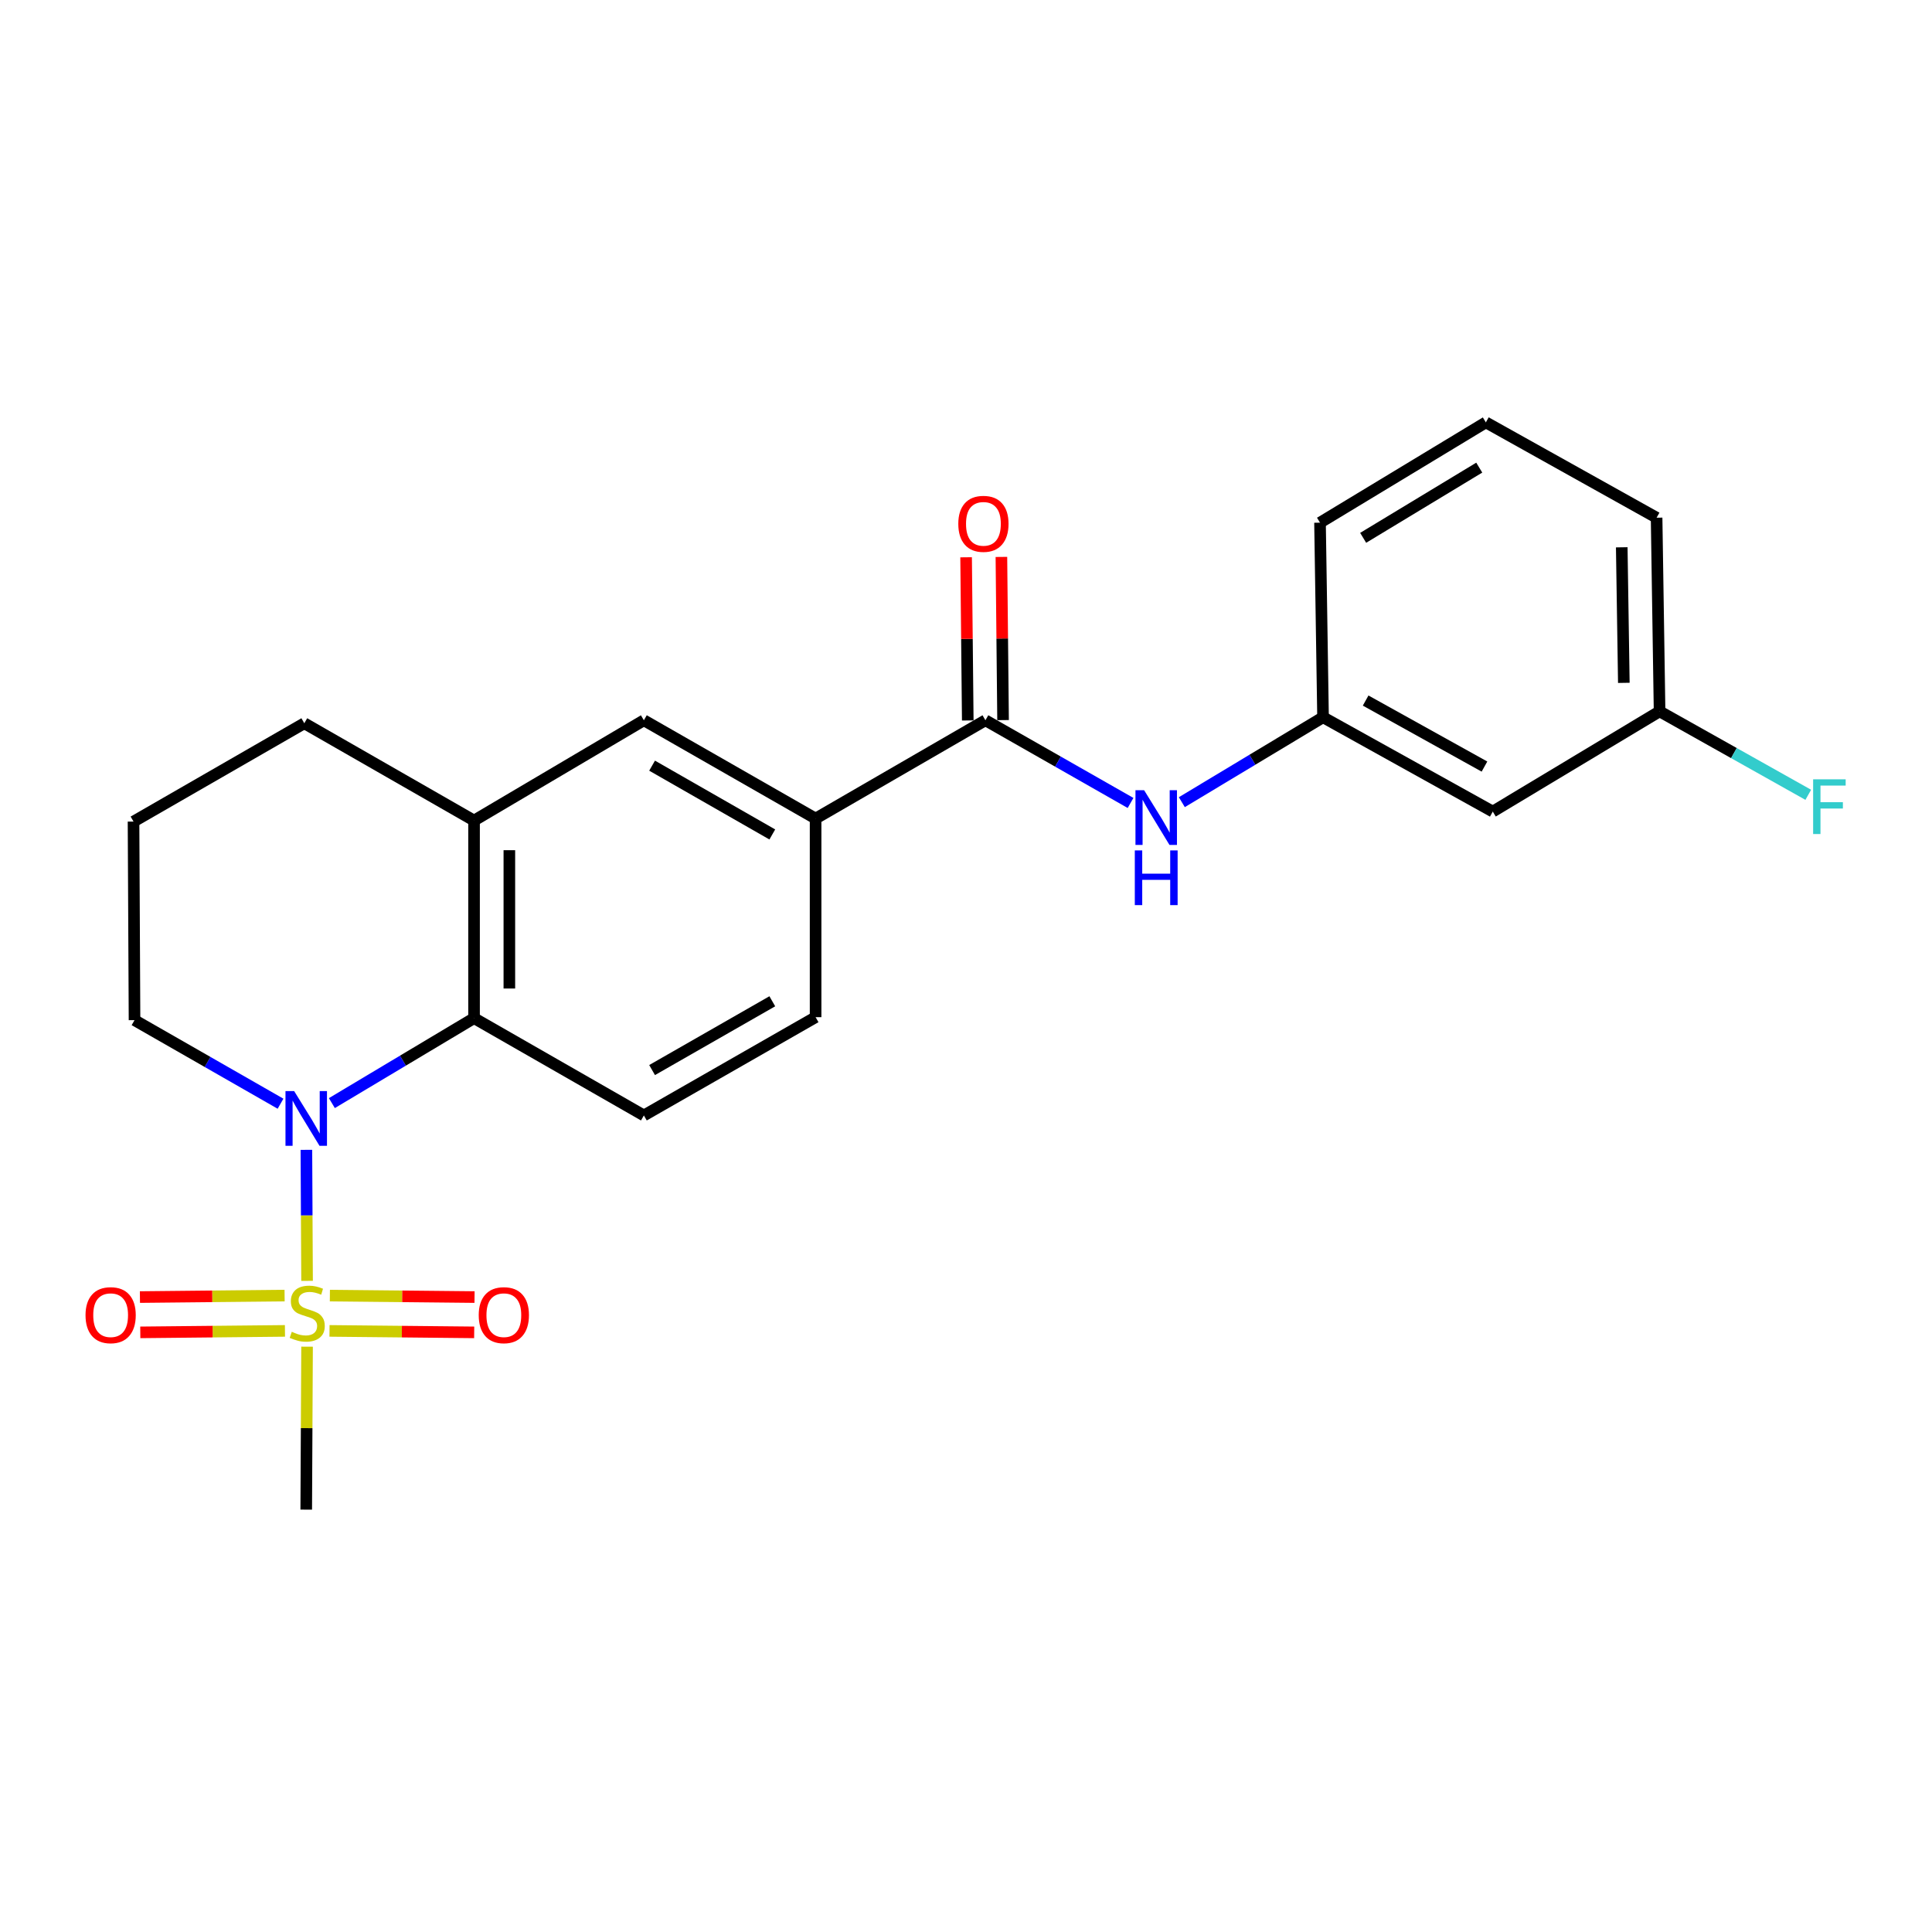 <?xml version='1.0' encoding='iso-8859-1'?>
<svg version='1.1' baseProfile='full'
              xmlns='http://www.w3.org/2000/svg'
                      xmlns:rdkit='http://www.rdkit.org/xml'
                      xmlns:xlink='http://www.w3.org/1999/xlink'
                  xml:space='preserve'
width='1000px' height='1000px' viewBox='0 0 1000 1000'>
<!-- END OF HEADER -->
<rect style='opacity:1.0;fill:#FFFFFF;stroke:none' width='1000' height='1000' x='0' y='0'> </rect>
<path class='bond-0' d='M 158.937,662.977 L 158.763,629.067' style='fill:none;fill-rule:evenodd;stroke:#CCCC00;stroke-width:6px;stroke-linecap:butt;stroke-linejoin:miter;stroke-opacity:1' />
<path class='bond-0' d='M 158.763,629.067 L 158.588,595.157' style='fill:none;fill-rule:evenodd;stroke:#0000FF;stroke-width:6px;stroke-linecap:butt;stroke-linejoin:miter;stroke-opacity:1' />
<path class='bond-8' d='M 147.306,670.597 L 109.867,670.978' style='fill:none;fill-rule:evenodd;stroke:#CCCC00;stroke-width:6px;stroke-linecap:butt;stroke-linejoin:miter;stroke-opacity:1' />
<path class='bond-8' d='M 109.867,670.978 L 72.428,671.359' style='fill:none;fill-rule:evenodd;stroke:#FF0000;stroke-width:6px;stroke-linecap:butt;stroke-linejoin:miter;stroke-opacity:1' />
<path class='bond-8' d='M 147.492,688.868 L 110.053,689.249' style='fill:none;fill-rule:evenodd;stroke:#CCCC00;stroke-width:6px;stroke-linecap:butt;stroke-linejoin:miter;stroke-opacity:1' />
<path class='bond-8' d='M 110.053,689.249 L 72.614,689.63' style='fill:none;fill-rule:evenodd;stroke:#FF0000;stroke-width:6px;stroke-linecap:butt;stroke-linejoin:miter;stroke-opacity:1' />
<path class='bond-9' d='M 170.554,688.868 L 207.998,689.249' style='fill:none;fill-rule:evenodd;stroke:#CCCC00;stroke-width:6px;stroke-linecap:butt;stroke-linejoin:miter;stroke-opacity:1' />
<path class='bond-9' d='M 207.998,689.249 L 245.441,689.63' style='fill:none;fill-rule:evenodd;stroke:#FF0000;stroke-width:6px;stroke-linecap:butt;stroke-linejoin:miter;stroke-opacity:1' />
<path class='bond-9' d='M 170.74,670.597 L 208.184,670.978' style='fill:none;fill-rule:evenodd;stroke:#CCCC00;stroke-width:6px;stroke-linecap:butt;stroke-linejoin:miter;stroke-opacity:1' />
<path class='bond-9' d='M 208.184,670.978 L 245.627,671.359' style='fill:none;fill-rule:evenodd;stroke:#FF0000;stroke-width:6px;stroke-linecap:butt;stroke-linejoin:miter;stroke-opacity:1' />
<path class='bond-14' d='M 158.934,697.039 L 158.719,739.209' style='fill:none;fill-rule:evenodd;stroke:#CCCC00;stroke-width:6px;stroke-linecap:butt;stroke-linejoin:miter;stroke-opacity:1' />
<path class='bond-14' d='M 158.719,739.209 L 158.505,781.38' style='fill:none;fill-rule:evenodd;stroke:#000000;stroke-width:6px;stroke-linecap:butt;stroke-linejoin:miter;stroke-opacity:1' />
<path class='bond-1' d='M 171.775,570.966 L 208.571,548.979' style='fill:none;fill-rule:evenodd;stroke:#0000FF;stroke-width:6px;stroke-linecap:butt;stroke-linejoin:miter;stroke-opacity:1' />
<path class='bond-1' d='M 208.571,548.979 L 245.368,526.992' style='fill:none;fill-rule:evenodd;stroke:#000000;stroke-width:6px;stroke-linecap:butt;stroke-linejoin:miter;stroke-opacity:1' />
<path class='bond-15' d='M 145.205,571.282 L 107.418,549.655' style='fill:none;fill-rule:evenodd;stroke:#0000FF;stroke-width:6px;stroke-linecap:butt;stroke-linejoin:miter;stroke-opacity:1' />
<path class='bond-15' d='M 107.418,549.655 L 69.632,528.027' style='fill:none;fill-rule:evenodd;stroke:#000000;stroke-width:6px;stroke-linecap:butt;stroke-linejoin:miter;stroke-opacity:1' />
<path class='bond-3' d='M 245.368,526.992 L 245.368,424.719' style='fill:none;fill-rule:evenodd;stroke:#000000;stroke-width:6px;stroke-linecap:butt;stroke-linejoin:miter;stroke-opacity:1' />
<path class='bond-3' d='M 263.64,511.651 L 263.64,440.06' style='fill:none;fill-rule:evenodd;stroke:#000000;stroke-width:6px;stroke-linecap:butt;stroke-linejoin:miter;stroke-opacity:1' />
<path class='bond-7' d='M 245.368,526.992 L 333.267,577.352' style='fill:none;fill-rule:evenodd;stroke:#000000;stroke-width:6px;stroke-linecap:butt;stroke-linejoin:miter;stroke-opacity:1' />
<path class='bond-2' d='M 510.05,372.816 L 422.151,423.684' style='fill:none;fill-rule:evenodd;stroke:#000000;stroke-width:6px;stroke-linecap:butt;stroke-linejoin:miter;stroke-opacity:1' />
<path class='bond-5' d='M 510.05,372.816 L 547.611,394.213' style='fill:none;fill-rule:evenodd;stroke:#000000;stroke-width:6px;stroke-linecap:butt;stroke-linejoin:miter;stroke-opacity:1' />
<path class='bond-5' d='M 547.611,394.213 L 585.172,415.609' style='fill:none;fill-rule:evenodd;stroke:#0000FF;stroke-width:6px;stroke-linecap:butt;stroke-linejoin:miter;stroke-opacity:1' />
<path class='bond-11' d='M 519.185,372.723 L 518.755,330.493' style='fill:none;fill-rule:evenodd;stroke:#000000;stroke-width:6px;stroke-linecap:butt;stroke-linejoin:miter;stroke-opacity:1' />
<path class='bond-11' d='M 518.755,330.493 L 518.326,288.262' style='fill:none;fill-rule:evenodd;stroke:#FF0000;stroke-width:6px;stroke-linecap:butt;stroke-linejoin:miter;stroke-opacity:1' />
<path class='bond-11' d='M 500.914,372.909 L 500.484,330.679' style='fill:none;fill-rule:evenodd;stroke:#000000;stroke-width:6px;stroke-linecap:butt;stroke-linejoin:miter;stroke-opacity:1' />
<path class='bond-11' d='M 500.484,330.679 L 500.055,288.448' style='fill:none;fill-rule:evenodd;stroke:#FF0000;stroke-width:6px;stroke-linecap:butt;stroke-linejoin:miter;stroke-opacity:1' />
<path class='bond-6' d='M 245.368,424.719 L 333.267,372.816' style='fill:none;fill-rule:evenodd;stroke:#000000;stroke-width:6px;stroke-linecap:butt;stroke-linejoin:miter;stroke-opacity:1' />
<path class='bond-23' d='M 245.368,424.719 L 157.51,374.359' style='fill:none;fill-rule:evenodd;stroke:#000000;stroke-width:6px;stroke-linecap:butt;stroke-linejoin:miter;stroke-opacity:1' />
<path class='bond-4' d='M 422.151,423.684 L 422.151,526.484' style='fill:none;fill-rule:evenodd;stroke:#000000;stroke-width:6px;stroke-linecap:butt;stroke-linejoin:miter;stroke-opacity:1' />
<path class='bond-24' d='M 422.151,423.684 L 333.267,372.816' style='fill:none;fill-rule:evenodd;stroke:#000000;stroke-width:6px;stroke-linecap:butt;stroke-linejoin:miter;stroke-opacity:1' />
<path class='bond-24' d='M 399.742,431.912 L 337.524,396.305' style='fill:none;fill-rule:evenodd;stroke:#000000;stroke-width:6px;stroke-linecap:butt;stroke-linejoin:miter;stroke-opacity:1' />
<path class='bond-10' d='M 611.715,415.203 L 648.258,393.228' style='fill:none;fill-rule:evenodd;stroke:#0000FF;stroke-width:6px;stroke-linecap:butt;stroke-linejoin:miter;stroke-opacity:1' />
<path class='bond-10' d='M 648.258,393.228 L 684.802,371.253' style='fill:none;fill-rule:evenodd;stroke:#000000;stroke-width:6px;stroke-linecap:butt;stroke-linejoin:miter;stroke-opacity:1' />
<path class='bond-12' d='M 333.267,577.352 L 422.151,526.484' style='fill:none;fill-rule:evenodd;stroke:#000000;stroke-width:6px;stroke-linecap:butt;stroke-linejoin:miter;stroke-opacity:1' />
<path class='bond-12' d='M 337.524,553.863 L 399.742,518.256' style='fill:none;fill-rule:evenodd;stroke:#000000;stroke-width:6px;stroke-linecap:butt;stroke-linejoin:miter;stroke-opacity:1' />
<path class='bond-13' d='M 684.802,371.253 L 772.66,420.07' style='fill:none;fill-rule:evenodd;stroke:#000000;stroke-width:6px;stroke-linecap:butt;stroke-linejoin:miter;stroke-opacity:1' />
<path class='bond-13' d='M 706.855,362.603 L 768.356,396.775' style='fill:none;fill-rule:evenodd;stroke:#000000;stroke-width:6px;stroke-linecap:butt;stroke-linejoin:miter;stroke-opacity:1' />
<path class='bond-21' d='M 684.802,371.253 L 683.238,270.533' style='fill:none;fill-rule:evenodd;stroke:#000000;stroke-width:6px;stroke-linecap:butt;stroke-linejoin:miter;stroke-opacity:1' />
<path class='bond-16' d='M 772.66,420.07 L 858.995,368.197' style='fill:none;fill-rule:evenodd;stroke:#000000;stroke-width:6px;stroke-linecap:butt;stroke-linejoin:miter;stroke-opacity:1' />
<path class='bond-19' d='M 69.632,528.027 L 69.114,425.247' style='fill:none;fill-rule:evenodd;stroke:#000000;stroke-width:6px;stroke-linecap:butt;stroke-linejoin:miter;stroke-opacity:1' />
<path class='bond-17' d='M 858.995,368.197 L 897.475,389.795' style='fill:none;fill-rule:evenodd;stroke:#000000;stroke-width:6px;stroke-linecap:butt;stroke-linejoin:miter;stroke-opacity:1' />
<path class='bond-17' d='M 897.475,389.795 L 935.954,411.392' style='fill:none;fill-rule:evenodd;stroke:#33CCCC;stroke-width:6px;stroke-linecap:butt;stroke-linejoin:miter;stroke-opacity:1' />
<path class='bond-25' d='M 858.995,368.197 L 857.453,267.965' style='fill:none;fill-rule:evenodd;stroke:#000000;stroke-width:6px;stroke-linecap:butt;stroke-linejoin:miter;stroke-opacity:1' />
<path class='bond-25' d='M 840.494,353.444 L 839.414,283.281' style='fill:none;fill-rule:evenodd;stroke:#000000;stroke-width:6px;stroke-linecap:butt;stroke-linejoin:miter;stroke-opacity:1' />
<path class='bond-18' d='M 157.51,374.359 L 69.114,425.247' style='fill:none;fill-rule:evenodd;stroke:#000000;stroke-width:6px;stroke-linecap:butt;stroke-linejoin:miter;stroke-opacity:1' />
<path class='bond-20' d='M 769.077,218.62 L 683.238,270.533' style='fill:none;fill-rule:evenodd;stroke:#000000;stroke-width:6px;stroke-linecap:butt;stroke-linejoin:miter;stroke-opacity:1' />
<path class='bond-20' d='M 765.657,242.042 L 705.57,278.381' style='fill:none;fill-rule:evenodd;stroke:#000000;stroke-width:6px;stroke-linecap:butt;stroke-linejoin:miter;stroke-opacity:1' />
<path class='bond-22' d='M 769.077,218.62 L 857.453,267.965' style='fill:none;fill-rule:evenodd;stroke:#000000;stroke-width:6px;stroke-linecap:butt;stroke-linejoin:miter;stroke-opacity:1' />
<path  class='atom-0' d='M 151.023 689.335
Q 151.343 689.455, 152.663 690.015
Q 153.983 690.575, 155.423 690.935
Q 156.903 691.255, 158.343 691.255
Q 161.023 691.255, 162.583 689.975
Q 164.143 688.655, 164.143 686.375
Q 164.143 684.815, 163.343 683.855
Q 162.583 682.895, 161.383 682.375
Q 160.183 681.855, 158.183 681.255
Q 155.663 680.495, 154.143 679.775
Q 152.663 679.055, 151.583 677.535
Q 150.543 676.015, 150.543 673.455
Q 150.543 669.895, 152.943 667.695
Q 155.383 665.495, 160.183 665.495
Q 163.463 665.495, 167.183 667.055
L 166.263 670.135
Q 162.863 668.735, 160.303 668.735
Q 157.543 668.735, 156.023 669.895
Q 154.503 671.015, 154.543 672.975
Q 154.543 674.495, 155.303 675.415
Q 156.103 676.335, 157.223 676.855
Q 158.383 677.375, 160.303 677.975
Q 162.863 678.775, 164.383 679.575
Q 165.903 680.375, 166.983 682.015
Q 168.103 683.615, 168.103 686.375
Q 168.103 690.295, 165.463 692.415
Q 162.863 694.495, 158.503 694.495
Q 155.983 694.495, 154.063 693.935
Q 152.183 693.415, 149.943 692.495
L 151.023 689.335
' fill='#CCCC00'/>
<path  class='atom-1' d='M 152.245 564.735
L 161.525 579.735
Q 162.445 581.215, 163.925 583.895
Q 165.405 586.575, 165.485 586.735
L 165.485 564.735
L 169.245 564.735
L 169.245 593.055
L 165.365 593.055
L 155.405 576.655
Q 154.245 574.735, 153.005 572.535
Q 151.805 570.335, 151.445 569.655
L 151.445 593.055
L 147.765 593.055
L 147.765 564.735
L 152.245 564.735
' fill='#0000FF'/>
<path  class='atom-6' d='M 592.196 409.016
L 601.476 424.016
Q 602.396 425.496, 603.876 428.176
Q 605.356 430.856, 605.436 431.016
L 605.436 409.016
L 609.196 409.016
L 609.196 437.336
L 605.316 437.336
L 595.356 420.936
Q 594.196 419.016, 592.956 416.816
Q 591.756 414.616, 591.396 413.936
L 591.396 437.336
L 587.716 437.336
L 587.716 409.016
L 592.196 409.016
' fill='#0000FF'/>
<path  class='atom-6' d='M 587.376 440.168
L 591.216 440.168
L 591.216 452.208
L 605.696 452.208
L 605.696 440.168
L 609.536 440.168
L 609.536 468.488
L 605.696 468.488
L 605.696 455.408
L 591.216 455.408
L 591.216 468.488
L 587.376 468.488
L 587.376 440.168
' fill='#0000FF'/>
<path  class='atom-9' d='M 44.267 680.73
Q 44.267 673.93, 47.627 670.13
Q 50.987 666.33, 57.267 666.33
Q 63.547 666.33, 66.907 670.13
Q 70.267 673.93, 70.267 680.73
Q 70.267 687.61, 66.867 691.53
Q 63.467 695.41, 57.267 695.41
Q 51.027 695.41, 47.627 691.53
Q 44.267 687.65, 44.267 680.73
M 57.267 692.21
Q 61.587 692.21, 63.907 689.33
Q 66.267 686.41, 66.267 680.73
Q 66.267 675.17, 63.907 672.37
Q 61.587 669.53, 57.267 669.53
Q 52.947 669.53, 50.587 672.33
Q 48.267 675.13, 48.267 680.73
Q 48.267 686.45, 50.587 689.33
Q 52.947 692.21, 57.267 692.21
' fill='#FF0000'/>
<path  class='atom-10' d='M 247.788 680.73
Q 247.788 673.93, 251.148 670.13
Q 254.508 666.33, 260.788 666.33
Q 267.068 666.33, 270.428 670.13
Q 273.788 673.93, 273.788 680.73
Q 273.788 687.61, 270.388 691.53
Q 266.988 695.41, 260.788 695.41
Q 254.548 695.41, 251.148 691.53
Q 247.788 687.65, 247.788 680.73
M 260.788 692.21
Q 265.108 692.21, 267.428 689.33
Q 269.788 686.41, 269.788 680.73
Q 269.788 675.17, 267.428 672.37
Q 265.108 669.53, 260.788 669.53
Q 256.468 669.53, 254.108 672.33
Q 251.788 675.13, 251.788 680.73
Q 251.788 686.45, 254.108 689.33
Q 256.468 692.21, 260.788 692.21
' fill='#FF0000'/>
<path  class='atom-12' d='M 496.014 271.131
Q 496.014 264.331, 499.374 260.531
Q 502.734 256.731, 509.014 256.731
Q 515.294 256.731, 518.654 260.531
Q 522.014 264.331, 522.014 271.131
Q 522.014 278.011, 518.614 281.931
Q 515.214 285.811, 509.014 285.811
Q 502.774 285.811, 499.374 281.931
Q 496.014 278.051, 496.014 271.131
M 509.014 282.611
Q 513.334 282.611, 515.654 279.731
Q 518.014 276.811, 518.014 271.131
Q 518.014 265.571, 515.654 262.771
Q 513.334 259.931, 509.014 259.931
Q 504.694 259.931, 502.334 262.731
Q 500.014 265.531, 500.014 271.131
Q 500.014 276.851, 502.334 279.731
Q 504.694 282.611, 509.014 282.611
' fill='#FF0000'/>
<path  class='atom-18' d='M 938.474 403.372
L 955.314 403.372
L 955.314 406.612
L 942.274 406.612
L 942.274 415.212
L 953.874 415.212
L 953.874 418.492
L 942.274 418.492
L 942.274 431.692
L 938.474 431.692
L 938.474 403.372
' fill='#33CCCC'/>
</svg>
